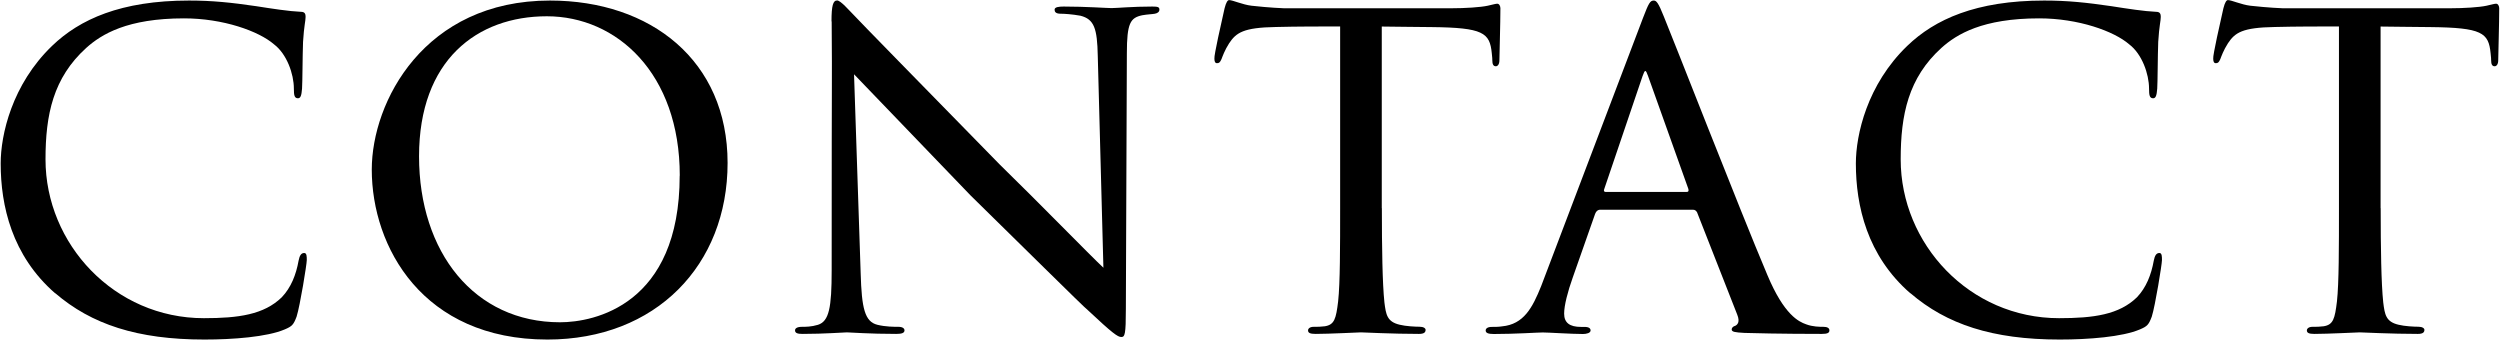 <?xml version="1.0" encoding="UTF-8"?><svg id="b" xmlns="http://www.w3.org/2000/svg" viewBox="0 0 274.85 37.35" width="275px"><g id="c"><g><path d="M5.99,32.26C1.23,28.11,0,22.62,0,17.98c0-3.14,1.23-8.68,5.66-12.94C8.68,2.13,13.22,.06,20.72,.06c2.58,0,4.65,.22,7.39,.62,1.79,.28,3.58,.56,4.93,.62,.45,0,.5,.28,.5,.56,0,.45-.17,.95-.28,2.74-.06,1.57-.06,4.48-.11,5.15-.06,.78-.17,1.06-.45,1.06-.39,0-.45-.34-.45-1.06,0-1.62-.78-3.81-2.18-4.87-1.68-1.46-5.6-2.86-9.91-2.86-6.22,0-9.07,1.74-10.75,3.25-3.64,3.3-4.48,7.34-4.48,12.26,0,9.3,7.56,17.47,17.42,17.47,3.81,0,6.61-.39,8.57-2.3,1.01-1.06,1.57-2.46,1.85-4.03,.11-.56,.28-.84,.62-.84,.28,0,.28,.39,.28,.78,0,.45-.73,4.98-1.12,6.22-.34,.9-.5,1.06-1.29,1.4-1.96,.84-5.71,1.12-8.85,1.12-7.39,0-12.43-1.68-16.41-5.1Z"/><path d="M40.82,18.65C40.82,11.2,46.59,.06,60.42,.06c11.09,0,19.54,6.61,19.54,17.86s-7.9,19.43-19.82,19.43c-13.72,0-19.32-10.19-19.32-18.7Zm33.88,.67c0-11.26-6.94-17.53-14.62-17.53s-14.06,4.82-14.06,15.4,6.1,18.26,15.51,18.26c3.75,0,13.16-1.9,13.16-16.13Z"/><path d="M91.39,2.35c0-1.74,.17-2.3,.62-2.3,.39,0,1.34,1.12,1.74,1.51,.5,.56,8.29,8.51,16.13,16.52,4.37,4.26,9.97,10.02,11.42,11.37l-.62-23.3c-.06-3.02-.39-4.03-1.9-4.42-.95-.17-1.79-.22-2.18-.22-.56,0-.67-.22-.67-.45,0-.28,.45-.34,1.01-.34,2.41,0,4.76,.17,5.26,.17,.56,0,2.3-.17,4.48-.17,.62,0,.78,.06,.78,.34,0,.22-.17,.39-.5,.45-.34,.06-.78,.06-1.4,.17-1.29,.28-1.68,.84-1.68,4.2l-.11,28.11c0,2.8-.11,3.08-.5,3.08s-.95-.39-3.7-2.97c-.22-.11-8.01-7.84-12.88-12.6-5.82-6.05-11.42-11.87-12.82-13.33l.73,21.9c.11,3.86,.45,5.32,1.85,5.66,.9,.22,1.85,.22,2.3,.22s.67,.17,.67,.39c0,.28-.28,.39-.9,.39-3.02,0-5.04-.17-5.43-.17s-2.46,.17-4.87,.17c-.5,0-.84-.06-.84-.39,0-.22,.22-.39,.78-.39,.39,0,1.01,0,1.74-.22,1.23-.39,1.51-1.9,1.51-5.99,0-26.71,.06-18.09,0-27.38Z"/><path d="M151.93,22.9c0,4.31,.06,8.29,.28,10.36,.17,1.34,.28,2.13,1.68,2.46,.67,.17,1.74,.22,2.18,.22s.67,.17,.67,.34c0,.28-.17,.45-.73,.45-2.86,0-6.16-.17-6.38-.17s-3.53,.17-4.98,.17c-.62,0-.84-.11-.84-.39,0-.17,.17-.39,.62-.39s.78,0,1.23-.06c1.06-.17,1.23-.84,1.46-2.74,.22-2.02,.22-6.05,.22-10.25V2.91c-1.85,0-4.82,0-7.06,.06-3.58,.06-4.37,.62-5.15,1.79-.5,.78-.73,1.46-.84,1.74-.17,.39-.28,.45-.5,.45s-.28-.22-.28-.5c-.06-.34,.78-4.03,1.12-5.54,.17-.67,.34-.9,.5-.9,.39,0,1.46,.5,2.46,.62,1.96,.22,3.53,.28,3.58,.28h18.37c1.57,0,3.25-.11,4.03-.28,.73-.17,.9-.22,1.06-.22,.22,0,.34,.28,.34,.5,0,1.57-.11,5.26-.11,5.71,0,.5-.22,.67-.39,.67-.28,0-.39-.22-.39-.67,0-.17,0-.22-.06-.78-.22-2.24-.95-2.8-6.61-2.86-2.13,0-3.86-.06-5.49-.06V22.9Z"/><path d="M175.95,23.07c-.28,0-.45,.17-.56,.45l-2.46,7c-.56,1.57-.95,3.08-.95,3.98,0,1.01,.62,1.46,1.85,1.46h.39c.5,0,.67,.17,.67,.39,0,.28-.45,.39-.84,.39-1.23,0-3.81-.17-4.42-.17-.56,0-3.02,.17-5.38,.17-.62,0-.9-.11-.9-.39,0-.22,.22-.39,.67-.39,.28,0,.78,0,1.12-.06,2.41-.22,3.36-2.07,4.31-4.42L180.66,1.96c.62-1.62,.78-1.9,1.18-1.9,.28,0,.5,.22,1.12,1.79,.78,1.85,8.4,21.39,11.37,28.39,1.85,4.42,3.47,5.15,4.26,5.43,.73,.28,1.51,.28,1.9,.28s.67,.11,.67,.39-.22,.39-.84,.39c-.56,0-4.76,0-8.51-.11-1.06-.06-1.4-.11-1.4-.39,0-.17,.17-.34,.39-.39,.22-.11,.56-.39,.22-1.23l-4.42-11.26c-.11-.17-.22-.28-.45-.28h-10.19Zm9.52-1.96c.22,0,.22-.17,.17-.34l-4.42-12.38c-.28-.78-.34-.78-.62,0l-4.2,12.38c-.11,.22,0,.34,.11,.34h8.96Z"/><path d="M210.06,32.26c-4.76-4.14-5.99-9.63-5.99-14.28,0-3.14,1.23-8.68,5.66-12.94,3.02-2.91,7.56-4.98,15.06-4.98,2.58,0,4.65,.22,7.39,.62,1.79,.28,3.58,.56,4.93,.62,.45,0,.5,.28,.5,.56,0,.45-.17,.95-.28,2.74-.06,1.57-.06,4.48-.11,5.15-.06,.78-.17,1.06-.45,1.06-.39,0-.45-.34-.45-1.06,0-1.62-.78-3.81-2.18-4.87-1.68-1.46-5.6-2.86-9.91-2.86-6.22,0-9.07,1.74-10.75,3.25-3.64,3.3-4.48,7.34-4.48,12.26,0,9.3,7.56,17.47,17.42,17.47,3.81,0,6.61-.39,8.57-2.3,1.01-1.06,1.57-2.46,1.85-4.03,.11-.56,.28-.84,.62-.84,.28,0,.28,.39,.28,.78,0,.45-.73,4.98-1.12,6.22-.34,.9-.5,1.06-1.29,1.4-1.96,.84-5.71,1.12-8.85,1.12-7.39,0-12.43-1.68-16.41-5.1Z"/><path d="M261.8,22.9c0,4.31,.06,8.29,.28,10.36,.17,1.34,.28,2.13,1.68,2.46,.67,.17,1.74,.22,2.18,.22s.67,.17,.67,.34c0,.28-.17,.45-.73,.45-2.86,0-6.16-.17-6.38-.17s-3.53,.17-4.98,.17c-.62,0-.84-.11-.84-.39,0-.17,.17-.39,.62-.39s.78,0,1.23-.06c1.06-.17,1.23-.84,1.46-2.74,.22-2.02,.22-6.05,.22-10.25V2.91c-1.85,0-4.82,0-7.06,.06-3.58,.06-4.37,.62-5.15,1.79-.5,.78-.73,1.46-.84,1.74-.17,.39-.28,.45-.5,.45s-.28-.22-.28-.5c-.06-.34,.78-4.03,1.12-5.54,.17-.67,.34-.9,.5-.9,.39,0,1.46,.5,2.46,.62,1.96,.22,3.53,.28,3.58,.28h18.37c1.57,0,3.25-.11,4.03-.28,.73-.17,.9-.22,1.06-.22,.22,0,.34,.28,.34,.5,0,1.57-.11,5.26-.11,5.71,0,.5-.22,.67-.39,.67-.28,0-.39-.22-.39-.67,0-.17,0-.22-.06-.78-.22-2.24-.95-2.8-6.61-2.86-2.13,0-3.86-.06-5.49-.06V22.9Z"/></g></g></svg>